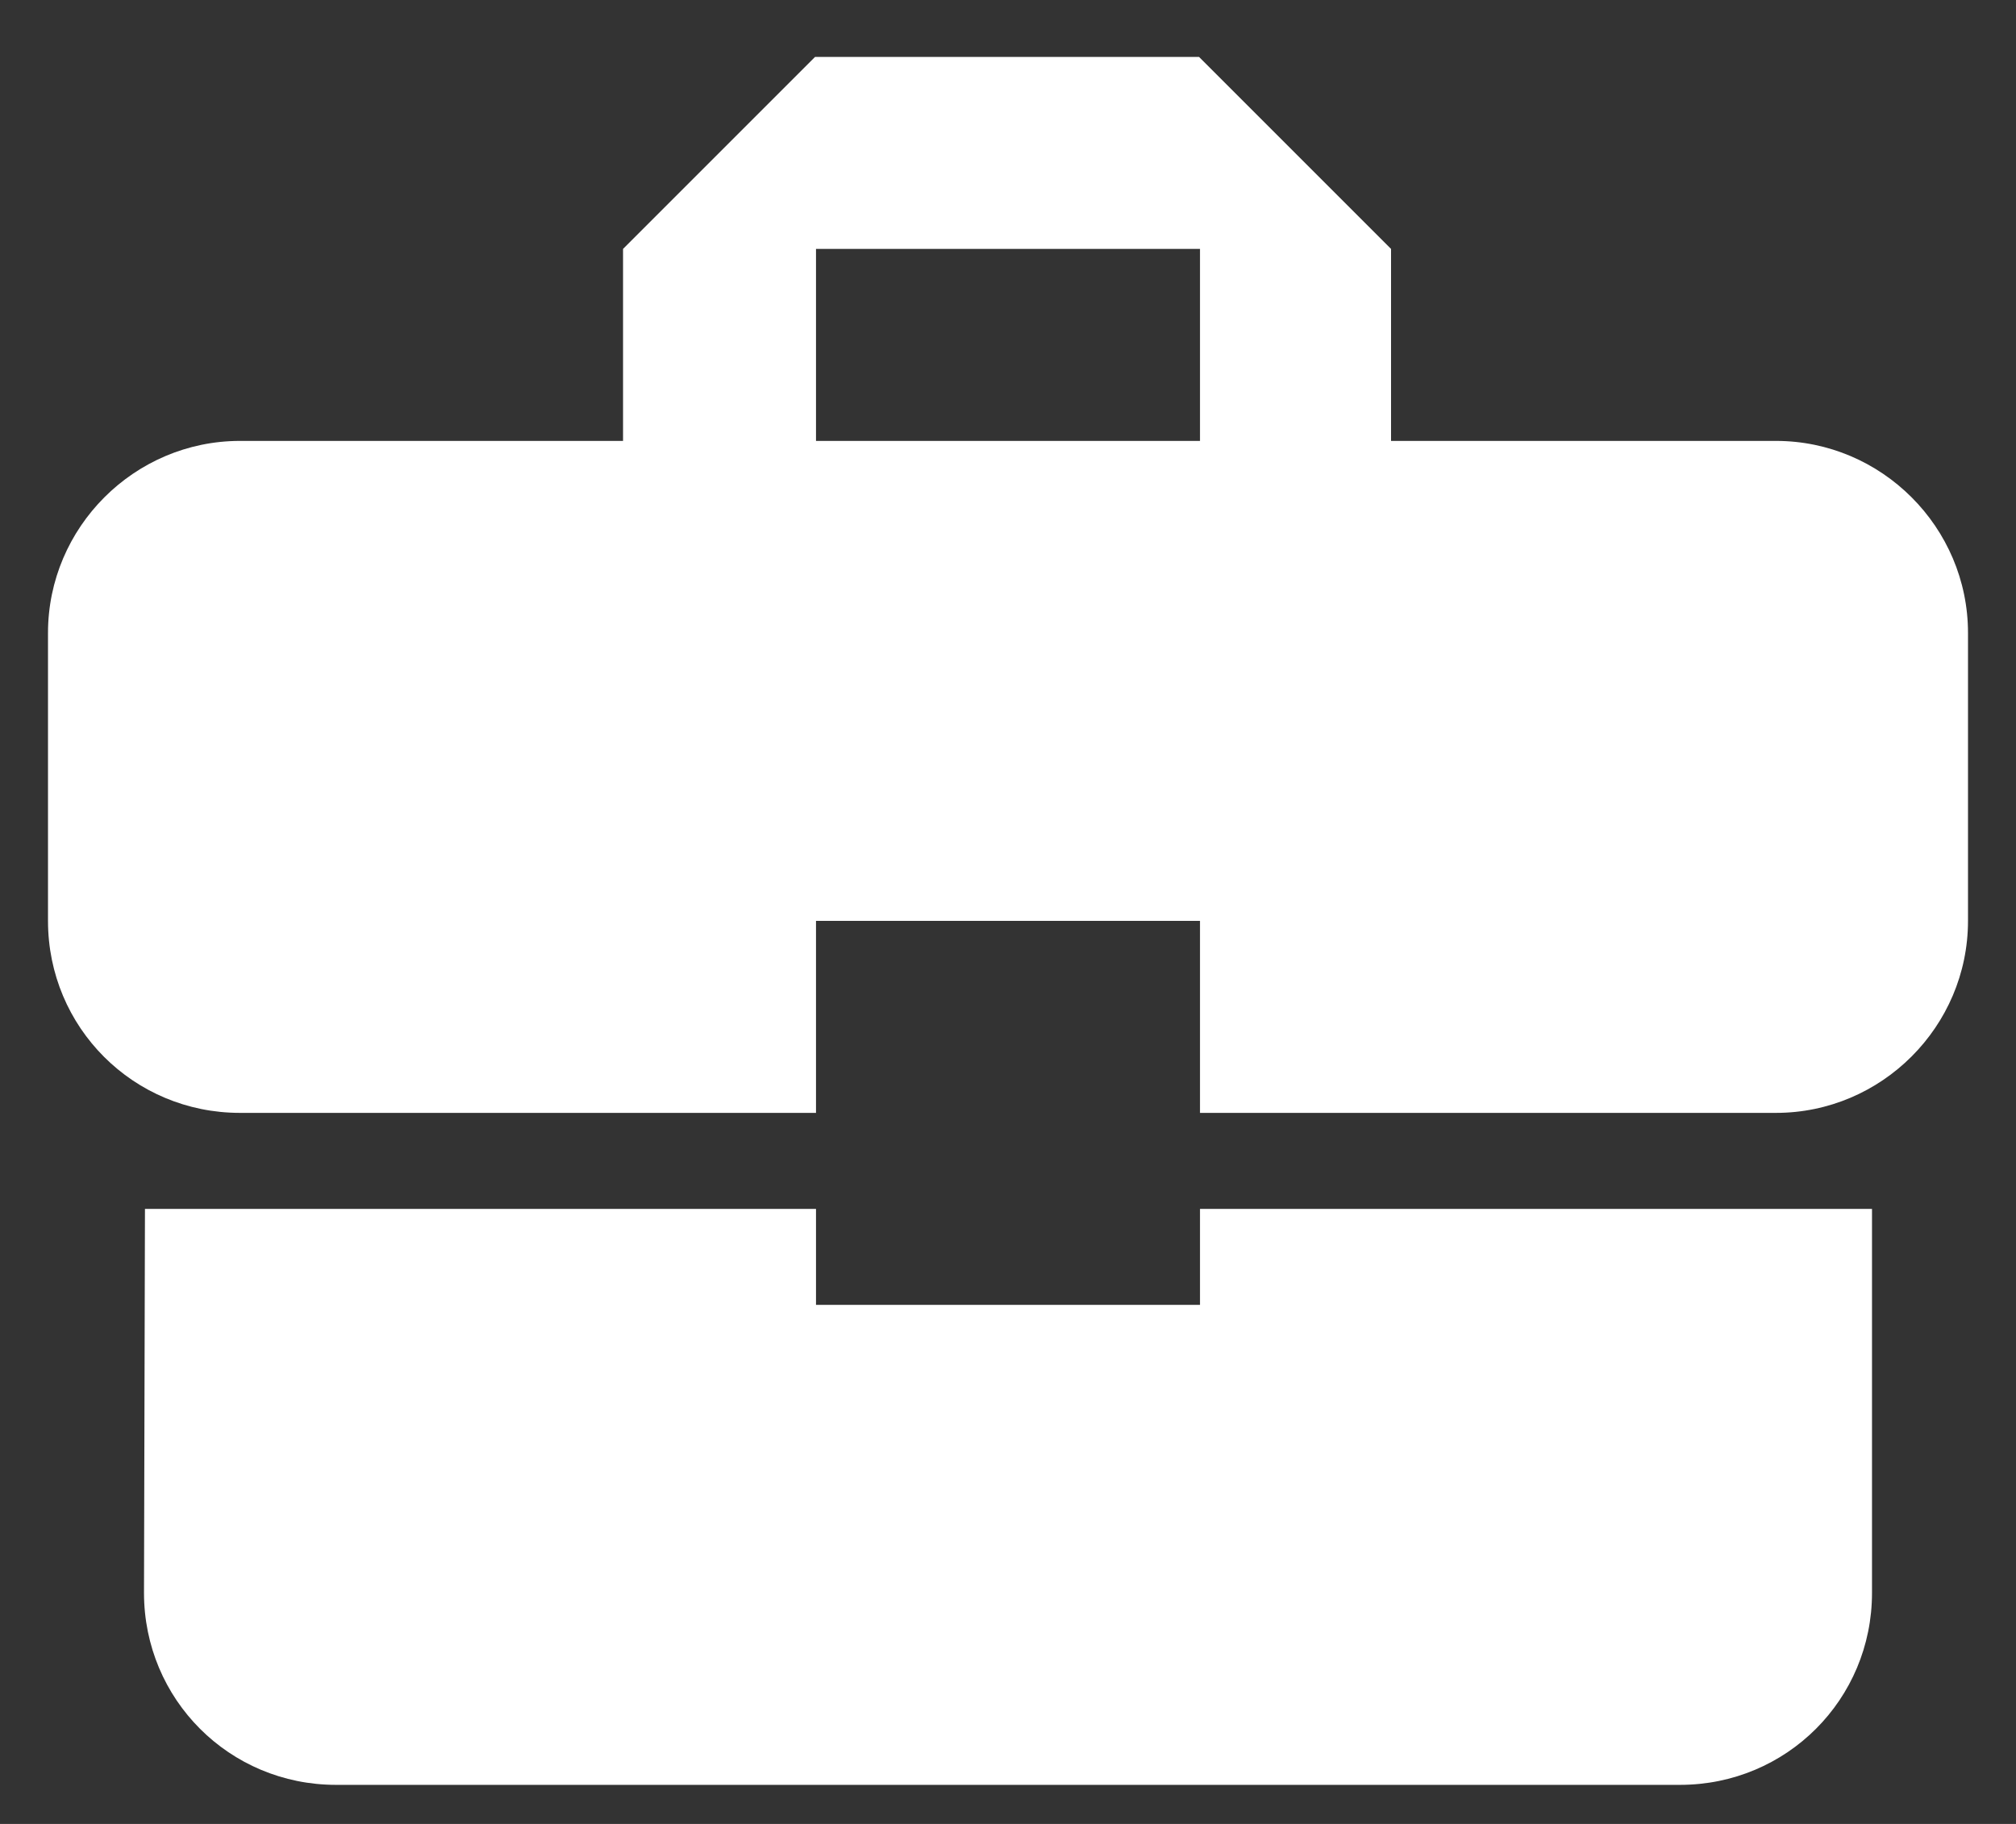 <svg width="21" height="19" viewBox="0 0 21 19" fill="none" xmlns="http://www.w3.org/2000/svg"><rect x="0" y="0" width="21" height="19" fill="#333333" stroke="none"/><path d="M8.5 13.593V12.593H1.51L1.5 16.593C1.5 17.703 2.39 18.593 3.5 18.593H17.5C18.61 18.593 19.5 17.703 19.5 16.593V12.593H12.5V13.593H8.5ZM18.5 4.593H14.49V2.593L12.49 0.593H8.49L6.49 2.593V4.593H2.5C1.4 4.593 0.5 5.493 0.5 6.593V9.593C0.5 10.703 1.39 11.593 2.5 11.593H8.5V9.593H12.5V11.593H18.5C19.6 11.593 20.5 10.693 20.5 9.593V6.593C20.5 5.493 19.6 4.593 18.5 4.593ZM12.5 4.593H8.5V2.593H12.5V4.593Z" fill="white"></path></svg>